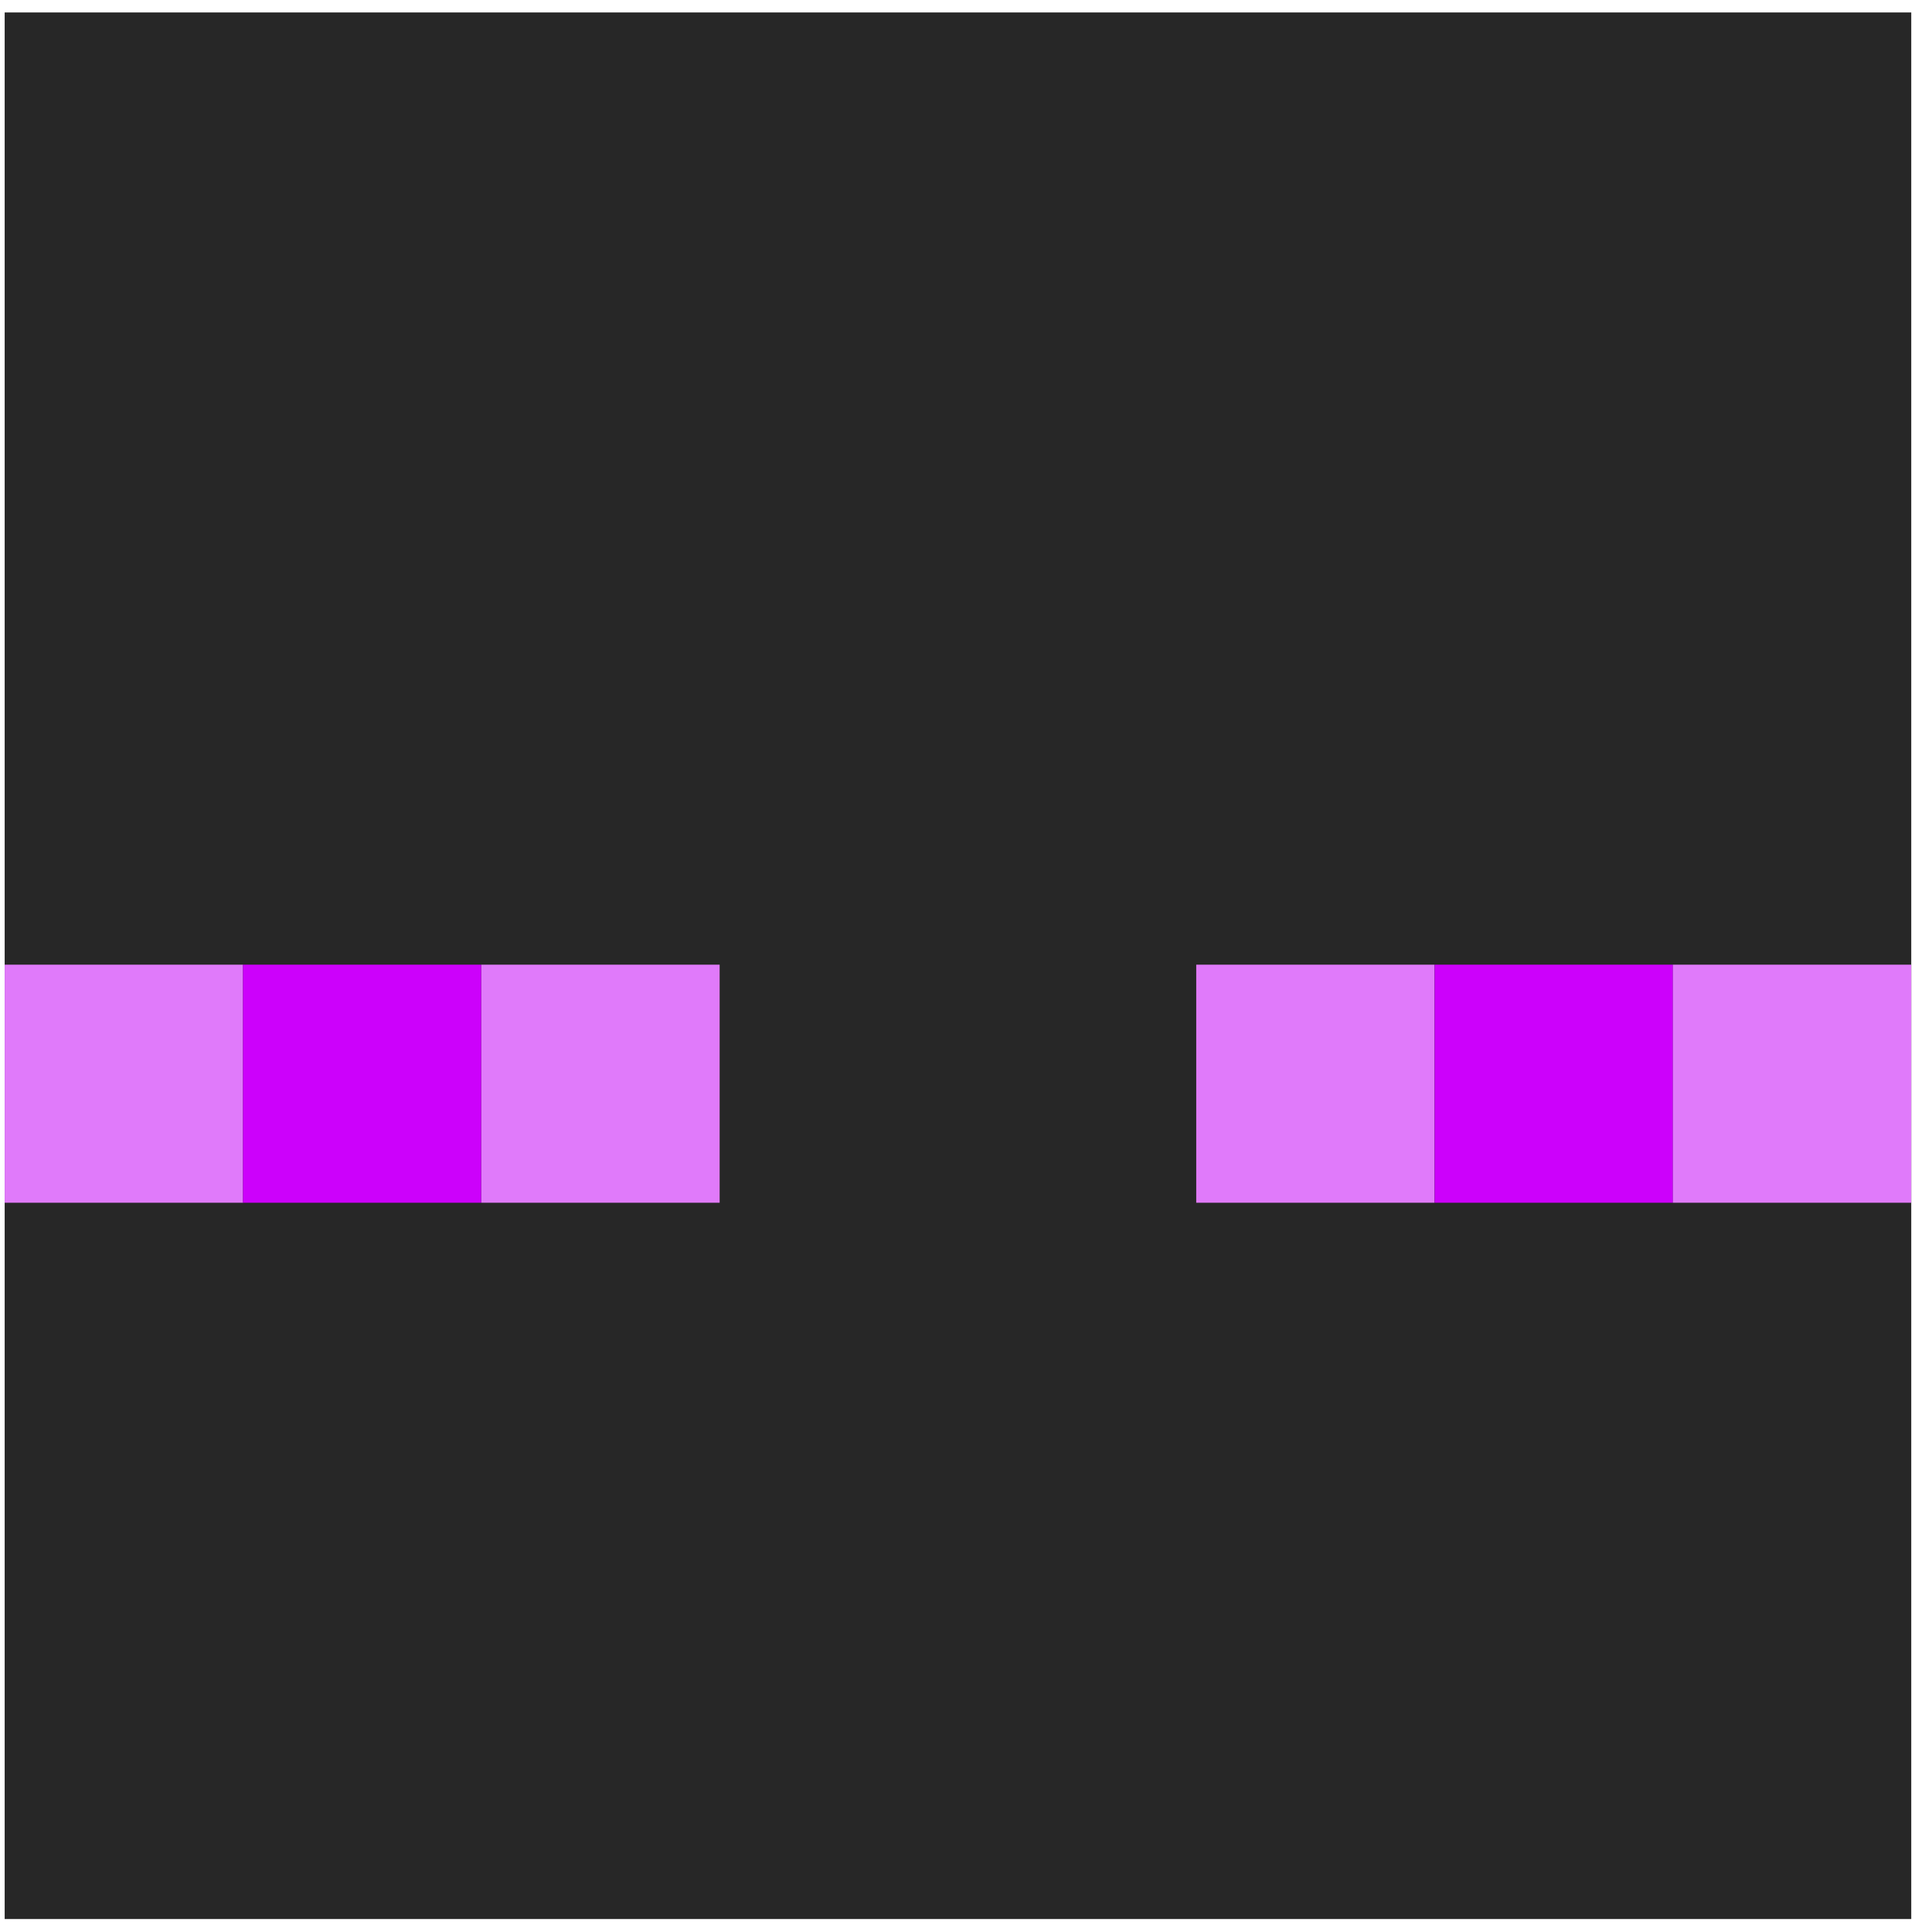 <svg width="76" height="76" viewBox="0 0 76 76" fill="none" xmlns="http://www.w3.org/2000/svg">
<path d="M0.184 75.49H75.184V0.49H0.184V75.49Z" fill="#272727"/>
<path d="M0.184 47.313H9.56V37.948H0.184V47.313Z" fill="#E07AFA"/>
<path d="M9.557 47.313H18.932V37.948H9.557V47.313Z" fill="#CC01FB"/>
<path d="M18.934 47.313H28.309V37.948H18.934V47.313Z" fill="#E07AFA"/>
<path d="M47.057 47.313H56.431V37.948H47.057V47.313Z" fill="#E07AFA"/>
<path d="M56.434 47.313H65.809V37.948H56.434V47.313Z" fill="#CC01FB"/>
<path d="M65.807 47.313H75.182V37.948H65.807V47.313Z" fill="#E07AFA"/>
</svg>
